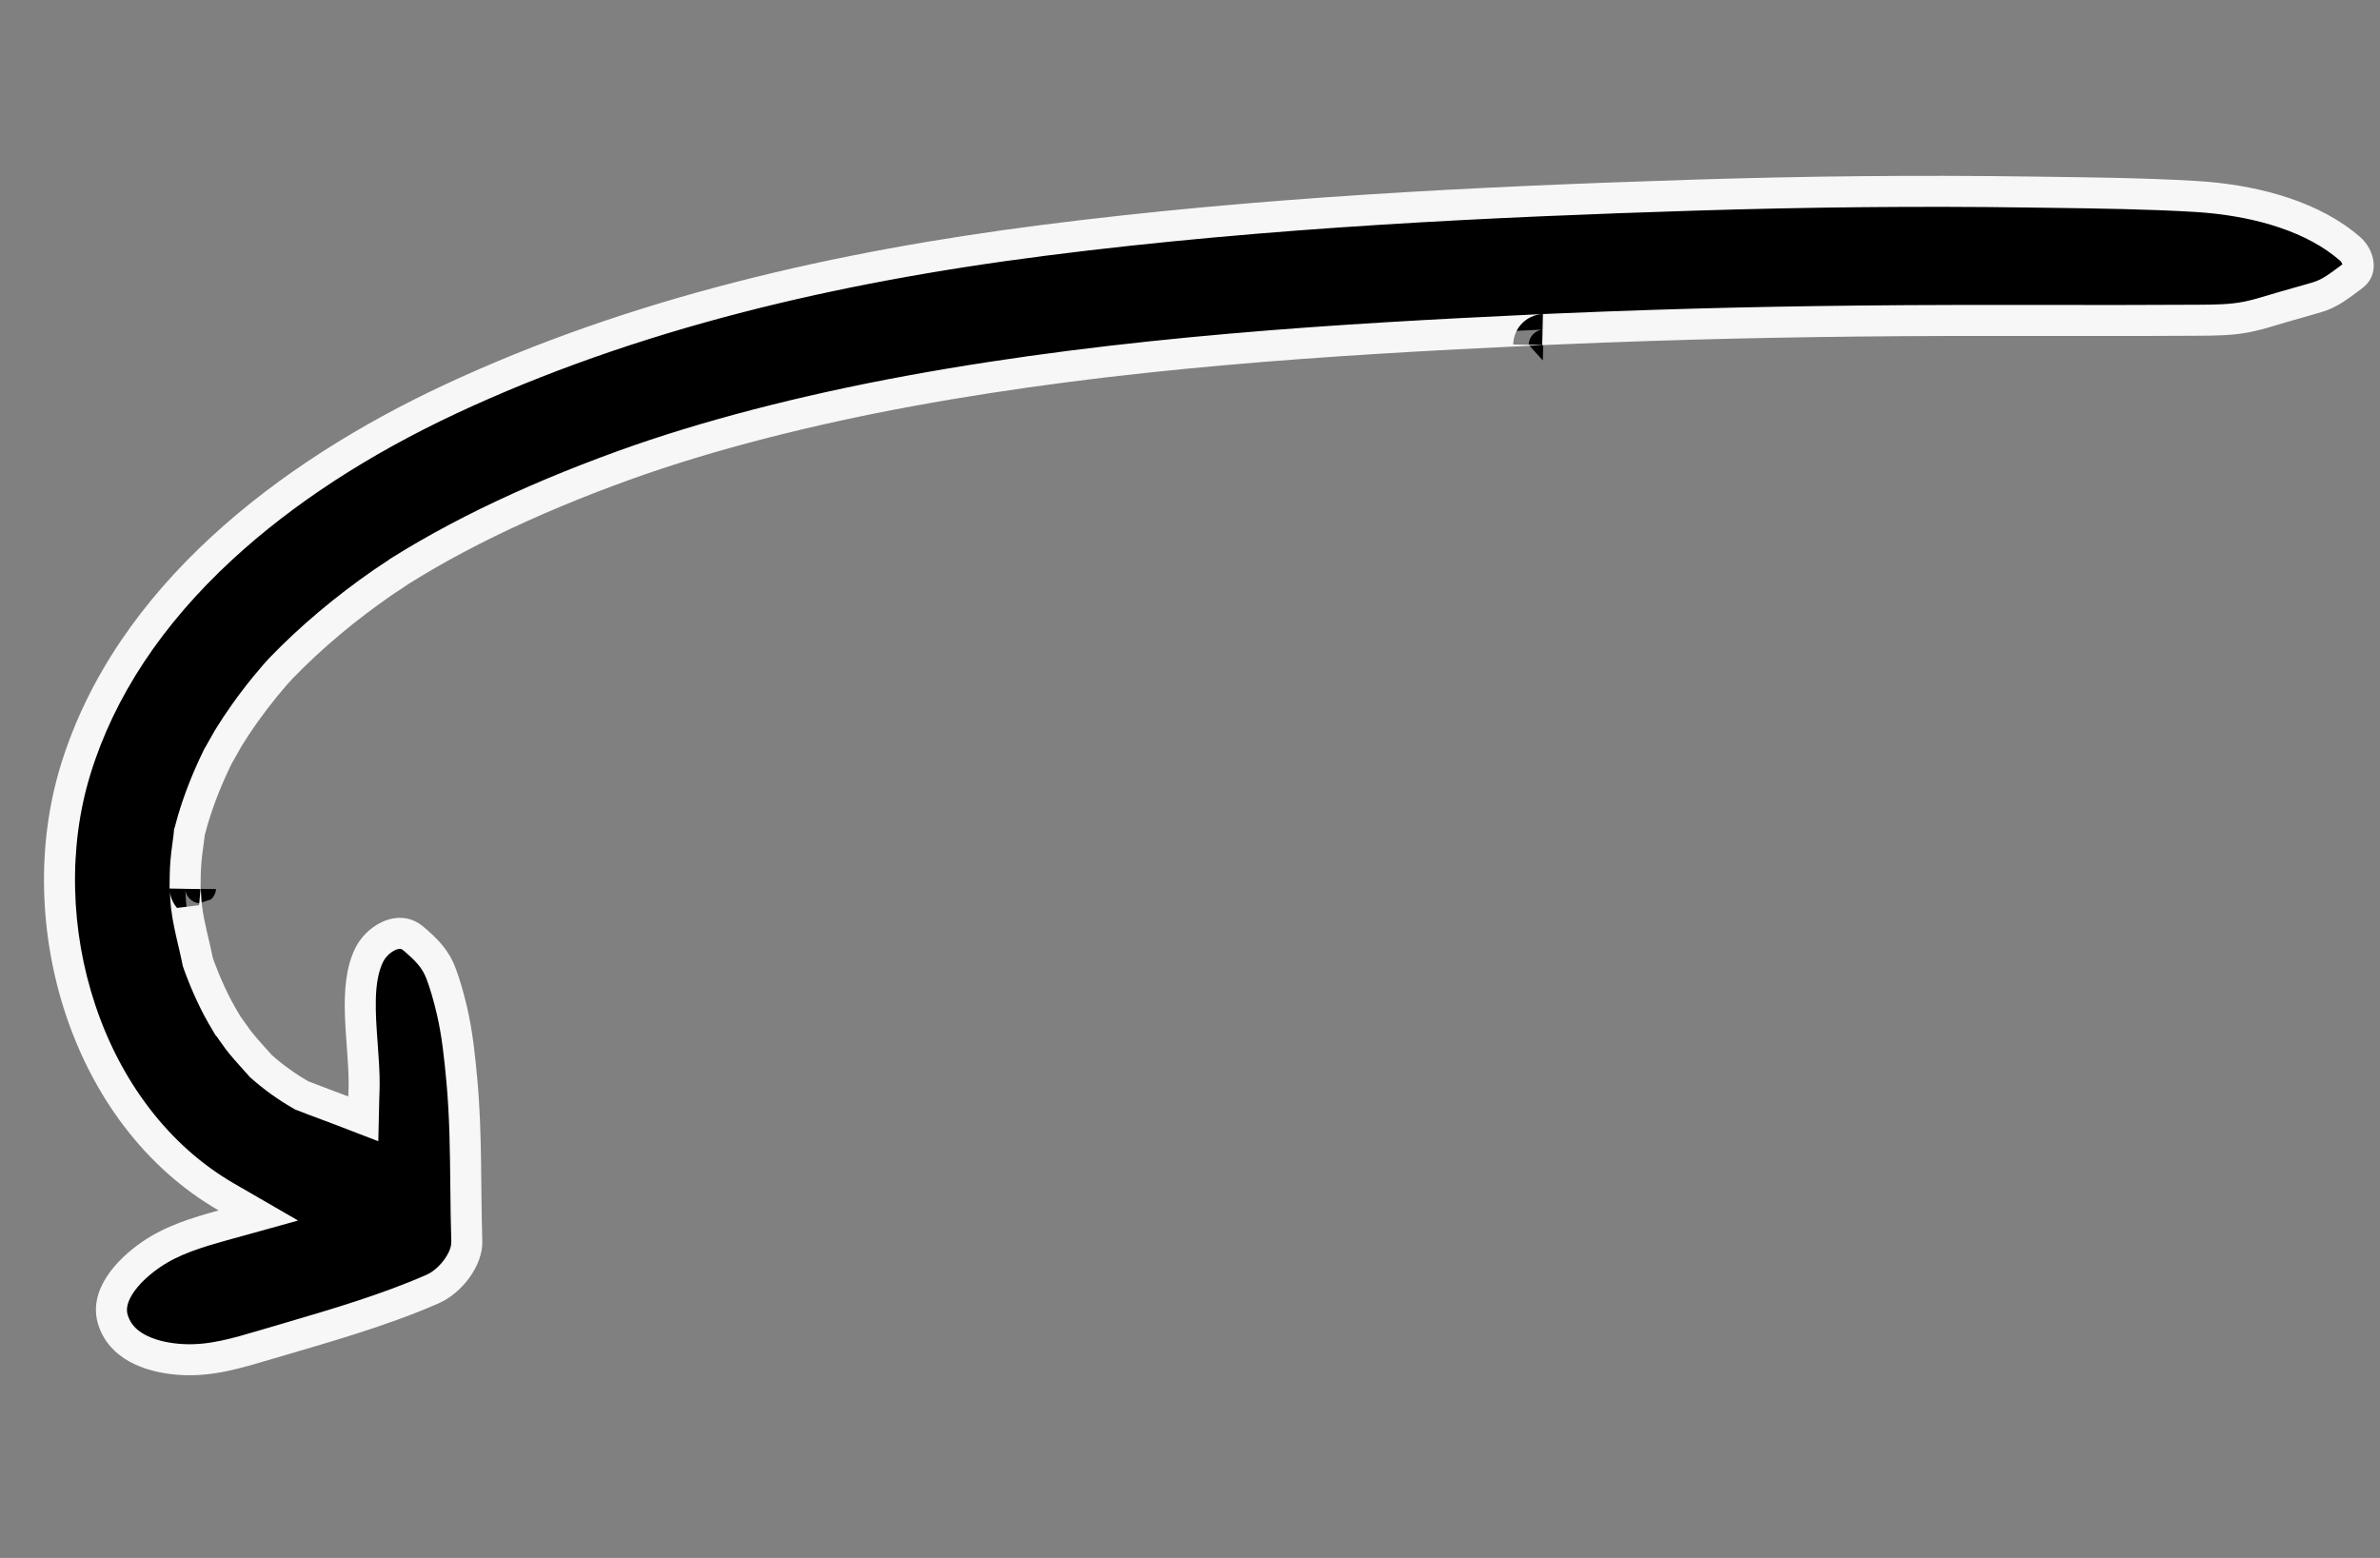 <svg xmlns="http://www.w3.org/2000/svg" width="230.153" height="150.698" viewBox="0 0 230.153 150.698"><rect x="0" y="0" width="230.153" height="150.698" fill="#808080" stroke="none"/><defs><style>.a,.b{stroke:none;}.b{fill:#f7f7f7;}</style></defs><g transform="matrix(0.996, 0.087, -0.087, 0.996, -12.699, -255.491)"><path class="a" d="M 63.439 382.981 C 61.909 382.981 60.527 382.726 59.443 382.244 C 58.226 381.703 57.402 380.907 56.924 379.809 C 56.468 378.764 56.565 377.642 57.22 376.38 C 57.784 375.293 58.769 374.138 59.993 373.128 C 61.906 371.55 64.149 370.64 66.672 369.697 L 70.018 368.445 L 66.781 366.933 C 63.328 365.32 60.204 362.997 57.495 360.029 C 54.914 357.201 52.784 353.877 51.165 350.148 C 49.582 346.503 48.557 342.641 48.119 338.669 C 47.678 334.667 47.857 330.755 48.649 327.043 C 50.347 319.09 54.467 311.48 60.895 304.425 C 66.343 298.444 73.314 292.974 81.616 288.166 C 89.697 283.486 98.809 279.347 108.699 275.863 C 117.447 272.782 126.86 270.161 137.475 267.849 C 158.88 263.188 180.875 260.277 199.567 258.045 C 210.609 256.724 221.536 255.665 232.045 254.898 C 232.742 254.847 233.44 254.795 234.138 254.744 C 238.706 254.406 243.429 254.056 248.061 253.925 C 248.432 253.915 248.807 253.909 249.175 253.909 C 251.909 253.909 254.462 254.191 256.763 254.746 C 259.395 255.382 261.638 256.366 263.429 257.673 C 263.959 258.06 264.334 258.707 264.361 259.283 C 264.379 259.665 264.248 259.967 263.949 260.232 C 263.811 260.354 263.676 260.476 263.542 260.596 C 262.568 261.468 261.799 262.158 260.716 262.593 C 260.102 262.839 259.464 263.08 258.847 263.312 C 258.358 263.497 257.851 263.688 257.352 263.883 C 257.121 263.974 256.89 264.066 256.659 264.158 C 255.776 264.511 254.941 264.844 254.087 265.094 C 252.582 265.537 251.031 265.681 249.389 265.833 L 249.259 265.846 C 244.495 266.292 239.647 266.711 234.958 267.116 C 228.956 267.635 222.749 268.171 216.646 268.773 C 211.087 269.319 205.985 269.861 201.048 270.429 C 198.236 270.753 195.307 271.105 192.342 271.476 C 190.772 271.674 189.464 271.841 188.224 272.003 C 187.919 272.042 187.613 272.082 187.308 272.122 C 187.004 272.162 186.701 272.202 186.397 272.241 L 186.589 275.229 L 185.093 273.837 C 185.037 273.056 185.594 272.358 186.363 272.246 C 186.314 272.253 186.1 272.281 185.898 272.308 C 185.751 272.328 185.61 272.347 185.536 272.357 C 167.292 274.815 146.127 277.906 125.845 283.492 C 115.747 286.274 106.443 289.584 98.937 293.064 C 94.299 295.215 90.158 297.394 86.28 299.727 C 84.357 300.884 82.491 302.094 80.734 303.32 C 80.002 303.831 79.238 304.386 78.328 305.067 L 78.166 305.189 L 78.14 305.223 C 77.961 305.367 77.588 305.663 77.346 305.855 C 76.942 306.175 76.767 306.314 76.693 306.376 C 73.23 309.252 70.157 312.338 67.559 315.551 L 67.548 315.565 L 67.537 315.579 C 67.418 315.733 67.198 316.02 67.052 316.221 C 66.798 316.573 66.525 316.96 66.221 317.406 C 65.609 318.304 65.023 319.23 64.475 320.163 C 63.982 321.004 63.518 321.859 63.096 322.702 C 63.036 322.82 62.938 323.039 62.713 323.54 C 62.577 323.846 62.371 324.306 62.314 324.419 L 62.271 324.497 L 62.234 324.594 C 61.403 326.764 60.797 328.808 60.38 330.842 C 60.339 331.046 60.306 331.24 60.274 331.428 C 60.241 331.615 60.211 331.791 60.176 331.959 L 60.145 332.11 L 60.145 332.263 C 60.145 332.319 60.145 332.371 60.144 332.443 C 60.137 332.759 60.121 333.074 60.104 333.408 C 60.08 333.9 60.054 334.408 60.059 334.931 C 60.065 335.772 60.121 336.589 60.203 337.555 L 63.195 337.343 C 63.199 337.461 63.187 337.961 62.78 338.386 L 61.698 338.848 C 60.889 338.848 60.34 338.24 60.235 337.668 C 60.244 337.72 60.273 337.916 60.296 338.074 C 60.355 338.481 60.429 338.988 60.496 339.3 C 60.742 340.465 61.104 341.565 61.453 342.629 C 61.654 343.239 61.843 343.815 62.013 344.405 L 62.045 344.515 L 62.093 344.619 C 62.117 344.67 62.14 344.721 62.163 344.772 C 62.21 344.877 62.258 344.985 62.315 345.101 L 62.319 345.11 L 62.324 345.12 C 62.395 345.26 62.464 345.402 62.534 345.543 C 62.645 345.769 62.759 346.002 62.882 346.237 C 63.331 347.097 63.814 347.935 64.318 348.727 C 64.656 349.259 65.019 349.762 65.369 350.248 L 65.401 350.292 L 65.499 350.428 L 65.574 350.494 C 65.655 350.586 65.843 350.81 65.972 350.965 C 66.26 351.31 66.458 351.546 66.586 351.685 C 67.152 352.296 67.746 352.85 68.321 353.386 C 68.474 353.529 68.627 353.671 68.78 353.815 L 68.787 353.822 L 68.794 353.828 C 68.834 353.866 68.861 353.891 68.889 353.918 L 68.926 353.954 L 69.001 354.027 L 69.086 354.088 L 69.15 354.135 C 69.418 354.329 69.694 354.529 69.99 354.723 C 70.676 355.179 71.386 355.6 72.098 355.975 C 72.419 356.144 72.737 356.294 73.045 356.438 L 73.09 356.459 L 73.196 356.509 L 73.308 356.542 L 73.442 356.581 C 74.179 356.801 74.928 357.007 75.652 357.206 C 76.184 357.353 76.734 357.504 77.268 357.658 L 79.316 358.248 L 79.18 356.121 C 79.171 355.988 79.165 355.853 79.158 355.71 C 79.147 355.495 79.137 355.273 79.118 355.043 C 79.02 353.788 78.801 352.437 78.59 351.13 C 78.087 348.016 77.566 344.797 78.511 342.39 C 78.962 341.243 80.185 340.055 81.451 340.055 C 81.868 340.055 82.257 340.188 82.64 340.461 C 84.093 341.497 84.946 342.263 85.582 343.582 C 86.038 344.529 86.482 345.666 86.941 347.058 C 87.645 349.194 88.078 351.446 88.496 353.758 C 89.102 357.112 89.441 360.578 89.769 363.93 C 89.938 365.65 90.112 367.429 90.32 369.184 C 90.417 369.993 90.154 370.962 89.579 371.913 C 89.026 372.829 88.224 373.634 87.434 374.065 C 83.151 376.406 78.445 378.245 73.894 380.024 C 73.28 380.264 72.667 380.503 72.056 380.743 L 71.716 380.877 C 69.079 381.916 66.589 382.898 63.84 382.975 C 63.706 382.979 63.572 382.981 63.439 382.981 Z"/><path class="b" d="M 249.175 255.409 L 249.175 255.409 C 248.821 255.409 248.46 255.414 248.103 255.424 C 243.506 255.555 238.8 255.903 234.249 256.239 C 233.551 256.291 232.852 256.343 232.154 256.394 C 221.668 257.159 210.765 258.216 199.745 259.534 C 181.088 261.762 159.137 264.667 137.795 269.315 C 127.24 271.613 117.886 274.218 109.197 277.278 C 99.395 280.731 90.368 284.831 82.368 289.464 C 74.199 294.195 67.348 299.568 62.004 305.435 C 55.758 312.291 51.758 319.667 50.116 327.356 C 49.357 330.911 49.187 334.662 49.61 338.505 C 50.031 342.327 51.017 346.043 52.54 349.55 C 54.094 353.127 56.133 356.312 58.602 359.018 C 61.178 361.839 64.143 364.045 67.416 365.574 L 73.89 368.599 L 67.197 371.102 C 64.804 371.997 62.681 372.855 60.948 374.284 C 59.876 375.17 59.025 376.159 58.552 377.071 C 57.907 378.312 58.192 378.964 58.299 379.21 C 58.625 379.958 59.182 380.487 60.053 380.874 C 60.946 381.271 62.117 381.481 63.439 381.481 C 63.557 381.481 63.678 381.479 63.798 381.475 C 66.284 381.406 68.546 380.514 71.166 379.482 L 71.507 379.347 C 72.119 379.107 72.733 378.867 73.348 378.627 C 77.855 376.865 82.516 375.044 86.715 372.749 C 87.887 372.109 88.954 370.399 88.831 369.361 C 88.62 367.591 88.445 365.804 88.276 364.076 C 87.936 360.601 87.615 357.318 87.02 354.025 C 86.612 351.767 86.19 349.572 85.516 347.527 C 85.078 346.198 84.658 345.12 84.231 344.234 C 83.73 343.195 83.067 342.608 81.768 341.682 C 81.591 341.555 81.492 341.555 81.451 341.555 C 80.998 341.555 80.208 342.173 79.907 342.938 C 79.112 344.962 79.6 347.976 80.071 350.89 C 80.287 352.227 80.511 353.61 80.614 354.93 L 80.614 354.93 C 80.634 355.18 80.645 355.413 80.656 355.637 C 80.663 355.774 80.669 355.903 80.677 356.025 L 80.95 360.28 L 76.853 359.1 C 76.327 358.948 75.781 358.798 75.254 358.652 C 74.522 358.451 73.766 358.243 73.013 358.018 L 72.888 357.982 L 72.664 357.916 L 72.452 357.817 L 72.407 357.796 C 72.084 357.644 71.75 357.487 71.4 357.302 C 70.645 356.905 69.893 356.459 69.166 355.977 C 68.842 355.764 68.552 355.554 68.272 355.35 L 68.206 355.303 L 68.035 355.179 L 67.884 355.033 L 67.844 354.995 C 67.825 354.976 67.807 354.958 67.778 354.932 L 67.764 354.919 L 67.751 354.907 C 67.601 354.765 67.45 354.624 67.299 354.484 C 66.704 353.929 66.088 353.355 65.485 352.703 C 65.333 352.539 65.132 352.3 64.82 351.927 C 64.724 351.811 64.59 351.651 64.505 351.551 L 64.381 351.442 L 64.185 351.169 L 64.153 351.126 C 63.79 350.622 63.414 350.102 63.052 349.532 C 62.526 348.704 62.021 347.829 61.553 346.933 C 61.421 346.681 61.302 346.439 61.187 346.204 C 61.121 346.068 61.054 345.932 60.985 345.796 L 60.976 345.777 L 60.966 345.758 C 60.9 345.621 60.844 345.497 60.794 345.387 C 60.774 345.34 60.753 345.294 60.732 345.248 L 60.636 345.04 L 60.572 344.82 C 60.41 344.257 60.224 343.693 60.028 343.097 C 59.667 341.997 59.293 340.86 59.029 339.613 C 58.957 339.278 58.891 338.835 58.811 338.29 C 58.792 338.16 58.766 337.981 58.758 337.929 C 58.851 338.477 59.141 339.041 59.591 339.487 L 61.697 339.041 L 61.697 337.471 L 58.709 337.682 C 58.623 336.682 58.565 335.832 58.559 334.94 C 58.554 334.373 58.581 333.845 58.606 333.333 C 58.623 333.01 58.638 332.705 58.644 332.409 C 58.645 332.351 58.645 332.308 58.645 332.263 L 58.645 331.956 L 58.707 331.655 C 58.737 331.513 58.765 331.348 58.795 331.174 C 58.828 330.985 58.864 330.771 58.909 330.549 L 58.91 330.545 L 58.911 330.541 C 59.344 328.426 59.973 326.305 60.833 324.058 L 60.907 323.864 L 60.982 323.729 C 61.049 323.588 61.232 323.178 61.345 322.927 C 61.581 322.399 61.68 322.178 61.755 322.03 C 62.192 321.157 62.672 320.273 63.182 319.404 C 63.746 318.443 64.35 317.487 64.979 316.564 L 64.981 316.561 L 64.983 316.558 C 65.295 316.102 65.575 315.704 65.837 315.342 C 65.977 315.149 66.165 314.902 66.348 314.665 L 66.37 314.636 L 66.393 314.608 C 69.052 311.32 72.193 308.164 75.73 305.226 C 75.819 305.151 75.984 305.02 76.415 304.678 C 76.602 304.53 76.873 304.315 77.062 304.165 L 77.103 304.111 L 77.429 303.867 C 78.352 303.175 79.13 302.61 79.875 302.091 C 81.66 300.844 83.555 299.617 85.507 298.441 C 89.432 296.081 93.618 293.877 98.306 291.704 C 105.885 288.189 115.27 284.849 125.446 282.046 C 145.818 276.435 167.043 273.335 185.334 270.87 C 185.408 270.86 185.55 270.841 185.698 270.822 C 185.889 270.796 186.092 270.769 186.15 270.761 C 184.607 270.981 183.486 272.377 183.597 273.94 L 186.397 273.742 L 186.205 270.753 C 186.51 270.714 186.816 270.674 187.121 270.634 C 187.425 270.594 187.728 270.554 188.03 270.515 C 189.275 270.353 190.585 270.186 192.156 269.988 C 195.126 269.616 198.06 269.263 200.876 268.939 C 205.82 268.37 210.931 267.827 216.499 267.28 C 222.61 266.678 228.821 266.141 234.827 265.622 C 239.514 265.217 244.36 264.798 249.12 264.352 L 249.249 264.34 C 250.885 264.188 252.298 264.057 253.665 263.655 C 254.451 263.424 255.253 263.104 256.103 262.765 C 256.337 262.672 256.57 262.579 256.805 262.487 C 257.313 262.287 257.824 262.095 258.319 261.908 C 258.956 261.668 259.558 261.441 260.157 261.2 C 260.995 260.864 261.643 260.283 262.541 259.479 C 262.634 259.395 262.727 259.312 262.822 259.227 C 262.771 259.12 262.676 258.981 262.545 258.885 C 260.914 257.695 258.85 256.793 256.411 256.204 C 254.225 255.677 251.79 255.409 249.175 255.409 M 249.175 252.409 C 254.357 252.409 260.12 253.402 264.313 256.461 C 265.822 257.563 266.579 259.906 264.944 261.355 C 263.761 262.402 262.776 263.382 261.274 263.985 C 260.157 264.433 259.02 264.841 257.899 265.28 C 256.779 265.719 255.667 266.194 254.509 266.534 C 252.824 267.029 251.155 267.176 249.398 267.339 C 238.533 268.358 227.654 269.195 216.793 270.265 C 211.597 270.776 206.405 271.322 201.219 271.919 C 198.321 272.253 195.424 272.602 192.528 272.965 C 191.158 273.137 189.788 273.312 188.417 273.49 C 187.807 273.569 187.199 273.65 186.589 273.729 C 186.6 273.729 185.932 273.817 185.739 273.843 C 165.774 276.533 145.691 279.581 126.243 284.939 C 116.948 287.499 107.489 290.752 99.568 294.425 C 95.292 296.407 91.095 298.581 87.053 301.012 C 85.195 302.131 83.372 303.308 81.593 304.55 C 80.793 305.108 80.007 305.684 79.228 306.268 C 79.196 306.309 77.809 307.398 77.655 307.527 C 74.404 310.226 71.383 313.207 68.726 316.494 C 68.594 316.665 68.395 316.924 68.268 317.1 C 67.992 317.481 67.723 317.866 67.458 318.253 C 66.865 319.124 66.302 320.013 65.769 320.922 C 65.298 321.725 64.851 322.546 64.435 323.379 C 64.328 323.589 63.736 324.947 63.635 325.13 C 62.886 327.086 62.27 329.089 61.85 331.143 C 61.775 331.514 61.722 331.892 61.645 332.263 C 61.645 332.329 61.645 332.391 61.643 332.475 C 61.626 333.29 61.551 334.101 61.559 334.918 C 61.564 335.758 61.626 336.592 61.698 337.427 C 61.695 337.372 61.695 337.348 61.698 337.348 C 61.717 337.348 61.862 338.52 61.962 338.985 C 62.327 340.706 62.97 342.31 63.455 343.989 C 63.524 344.14 63.59 344.294 63.663 344.444 C 63.847 344.808 64.022 345.18 64.211 345.542 C 64.635 346.355 65.092 347.149 65.583 347.922 C 65.908 348.432 66.263 348.922 66.618 349.414 C 66.713 349.499 67.457 350.417 67.688 350.666 C 68.36 351.393 69.09 352.046 69.809 352.724 C 69.878 352.787 69.916 352.825 69.966 352.874 C 70.246 353.076 70.526 353.281 70.815 353.471 C 71.457 353.897 72.116 354.289 72.797 354.648 C 73.103 354.809 73.416 354.955 73.728 355.102 L 73.863 355.141 C 75.128 355.518 76.412 355.851 77.683 356.217 C 77.66 355.866 77.651 355.513 77.623 355.164 C 77.296 350.985 75.581 345.75 77.114 341.842 C 77.796 340.107 79.565 338.555 81.451 338.555 C 82.138 338.555 82.84 338.762 83.511 339.24 C 85.007 340.307 86.12 341.245 86.933 342.931 C 87.493 344.093 87.962 345.363 88.365 346.589 C 89.101 348.819 89.555 351.184 89.972 353.491 C 90.901 358.633 91.194 363.83 91.81 369.007 C 92.101 371.449 90.214 374.255 88.153 375.382 C 83.211 378.083 77.841 380.08 72.605 382.139 C 69.728 383.271 67.017 384.386 63.883 384.474 C 63.736 384.478 63.588 384.481 63.439 384.481 C 60.321 384.481 56.908 383.53 55.548 380.409 C 54.129 377.152 56.712 373.891 59.038 371.971 C 61.163 370.218 63.622 369.236 66.146 368.292 C 51.149 361.285 43.845 342.362 47.182 326.73 C 50.976 308.963 65.771 295.61 80.865 286.868 C 98.229 276.811 117.631 270.635 137.156 266.384 C 157.661 261.918 178.565 259.042 199.389 256.555 C 210.216 255.26 221.06 254.196 231.936 253.402 C 237.287 253.011 242.654 252.578 248.018 252.426 C 248.4 252.415 248.786 252.409 249.175 252.409 Z"/></g></svg>